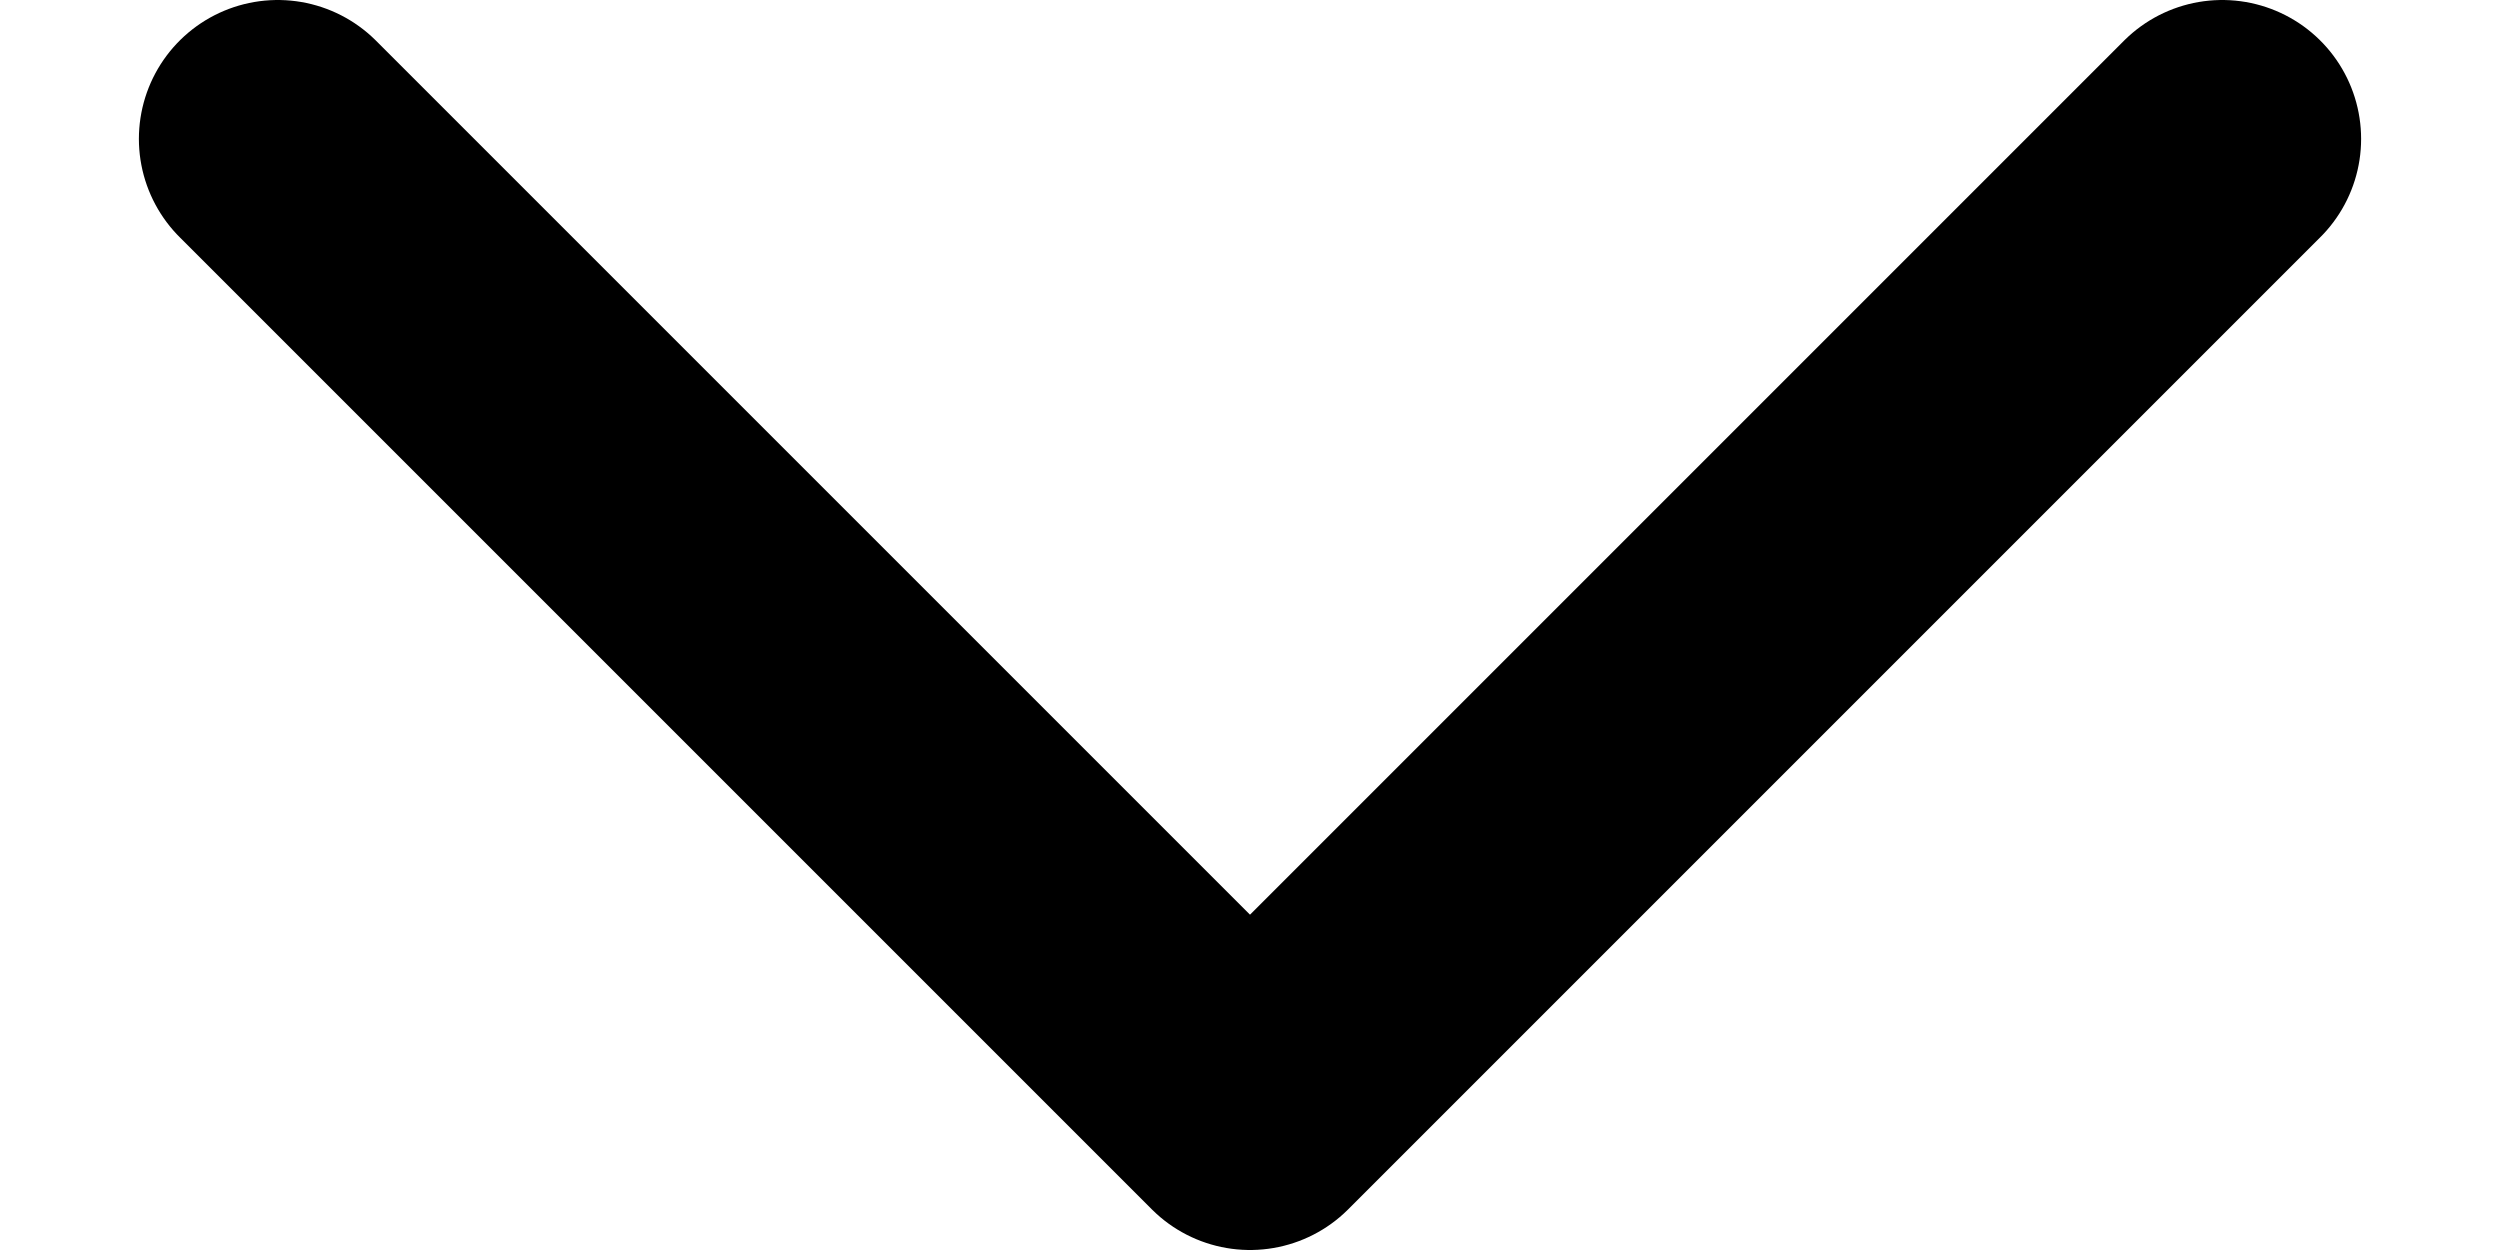 <svg data-v-cf10f597="" class="base-sidebar-item__svg--item" width="14" height="7" viewBox="0 0 16 9" fill="none" xmlns="http://www.w3.org/2000/svg">
  <path data-v-cf10f597="" d="M15 1L8 8L1 1" stroke="#000" stroke-width="2" stroke-linecap="round" stroke-linejoin="round"></path>
</svg>